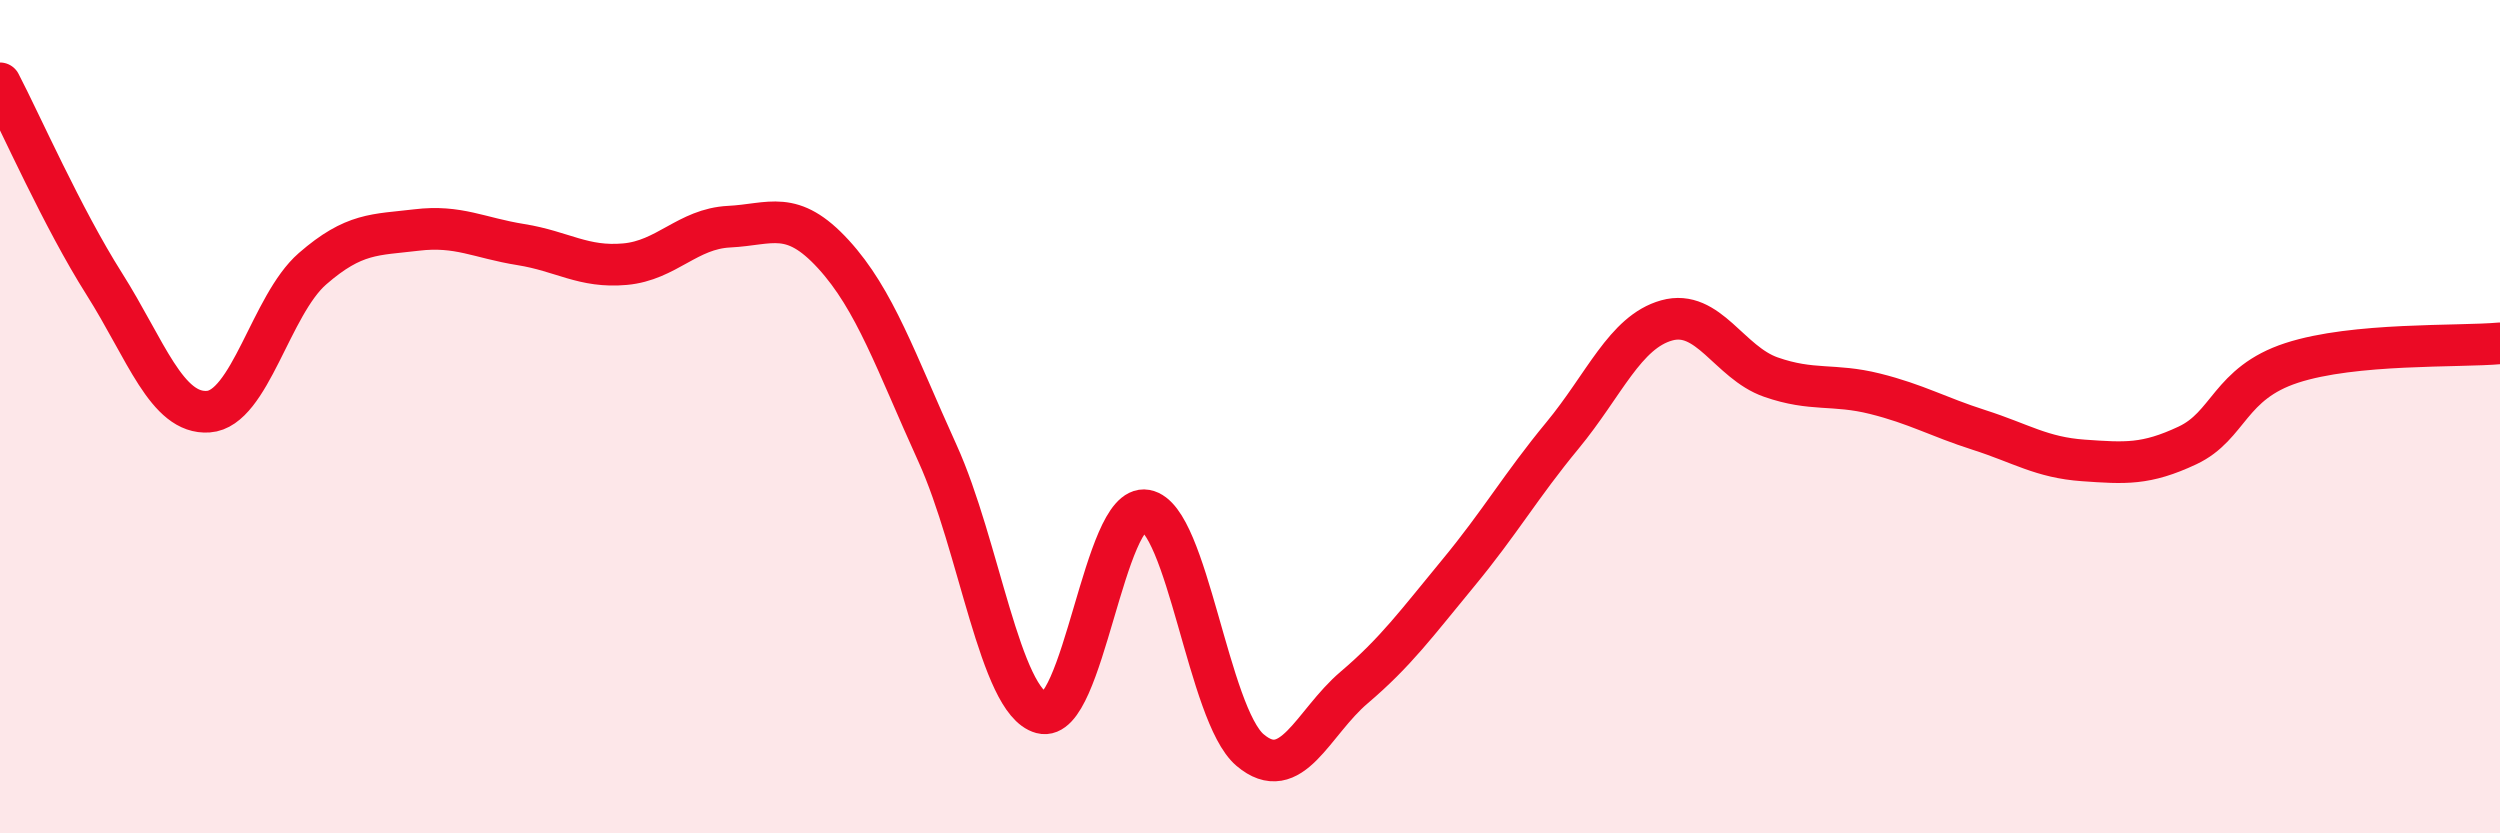 
    <svg width="60" height="20" viewBox="0 0 60 20" xmlns="http://www.w3.org/2000/svg">
      <path
        d="M 0,2 C 0.5,2.96 1.5,5.23 2.5,6.81 C 3.5,8.39 4,9.95 5,9.88 C 6,9.81 6.5,7.32 7.5,6.45 C 8.5,5.58 9,5.64 10,5.52 C 11,5.4 11.5,5.71 12.5,5.87 C 13.5,6.03 14,6.43 15,6.34 C 16,6.25 16.5,5.49 17.5,5.44 C 18.5,5.39 19,5.01 20,6.1 C 21,7.19 21.5,8.68 22.5,10.88 C 23.5,13.08 24,16.84 25,17.11 C 26,17.38 26.5,12.07 27.5,12.25 C 28.5,12.43 29,17.15 30,18 C 31,18.85 31.5,17.35 32.5,16.5 C 33.5,15.65 34,14.96 35,13.75 C 36,12.54 36.5,11.66 37.5,10.45 C 38.5,9.24 39,7.97 40,7.69 C 41,7.41 41.5,8.7 42.5,9.05 C 43.5,9.4 44,9.2 45,9.45 C 46,9.7 46.5,10 47.5,10.32 C 48.5,10.64 49,10.98 50,11.05 C 51,11.12 51.5,11.16 52.5,10.69 C 53.5,10.22 53.5,9.2 55,8.71 C 56.5,8.22 59,8.33 60,8.24L60 20L0 20Z"
        fill="#EB0A25"
        opacity="0.1"
        stroke-linecap="round"
        stroke-linejoin="round"
      />
      <path
        d="M 0,2 C 0.5,2.96 1.5,5.23 2.5,6.81 C 3.5,8.39 4,9.95 5,9.88 C 6,9.81 6.5,7.32 7.5,6.45 C 8.5,5.58 9,5.64 10,5.52 C 11,5.4 11.5,5.71 12.5,5.87 C 13.5,6.03 14,6.43 15,6.34 C 16,6.25 16.5,5.49 17.5,5.44 C 18.5,5.39 19,5.01 20,6.1 C 21,7.19 21.5,8.68 22.5,10.88 C 23.5,13.08 24,16.84 25,17.11 C 26,17.38 26.5,12.07 27.5,12.25 C 28.5,12.43 29,17.15 30,18 C 31,18.85 31.5,17.35 32.5,16.5 C 33.5,15.65 34,14.96 35,13.75 C 36,12.54 36.5,11.66 37.5,10.45 C 38.5,9.24 39,7.97 40,7.69 C 41,7.41 41.5,8.7 42.5,9.05 C 43.5,9.4 44,9.2 45,9.45 C 46,9.7 46.5,10 47.5,10.32 C 48.5,10.64 49,10.98 50,11.05 C 51,11.12 51.5,11.16 52.5,10.69 C 53.5,10.22 53.5,9.2 55,8.71 C 56.5,8.22 59,8.33 60,8.24"
        stroke="#EB0A25"
        stroke-width="1"
        fill="none"
        stroke-linecap="round"
        stroke-linejoin="round"
      />
    </svg>
  